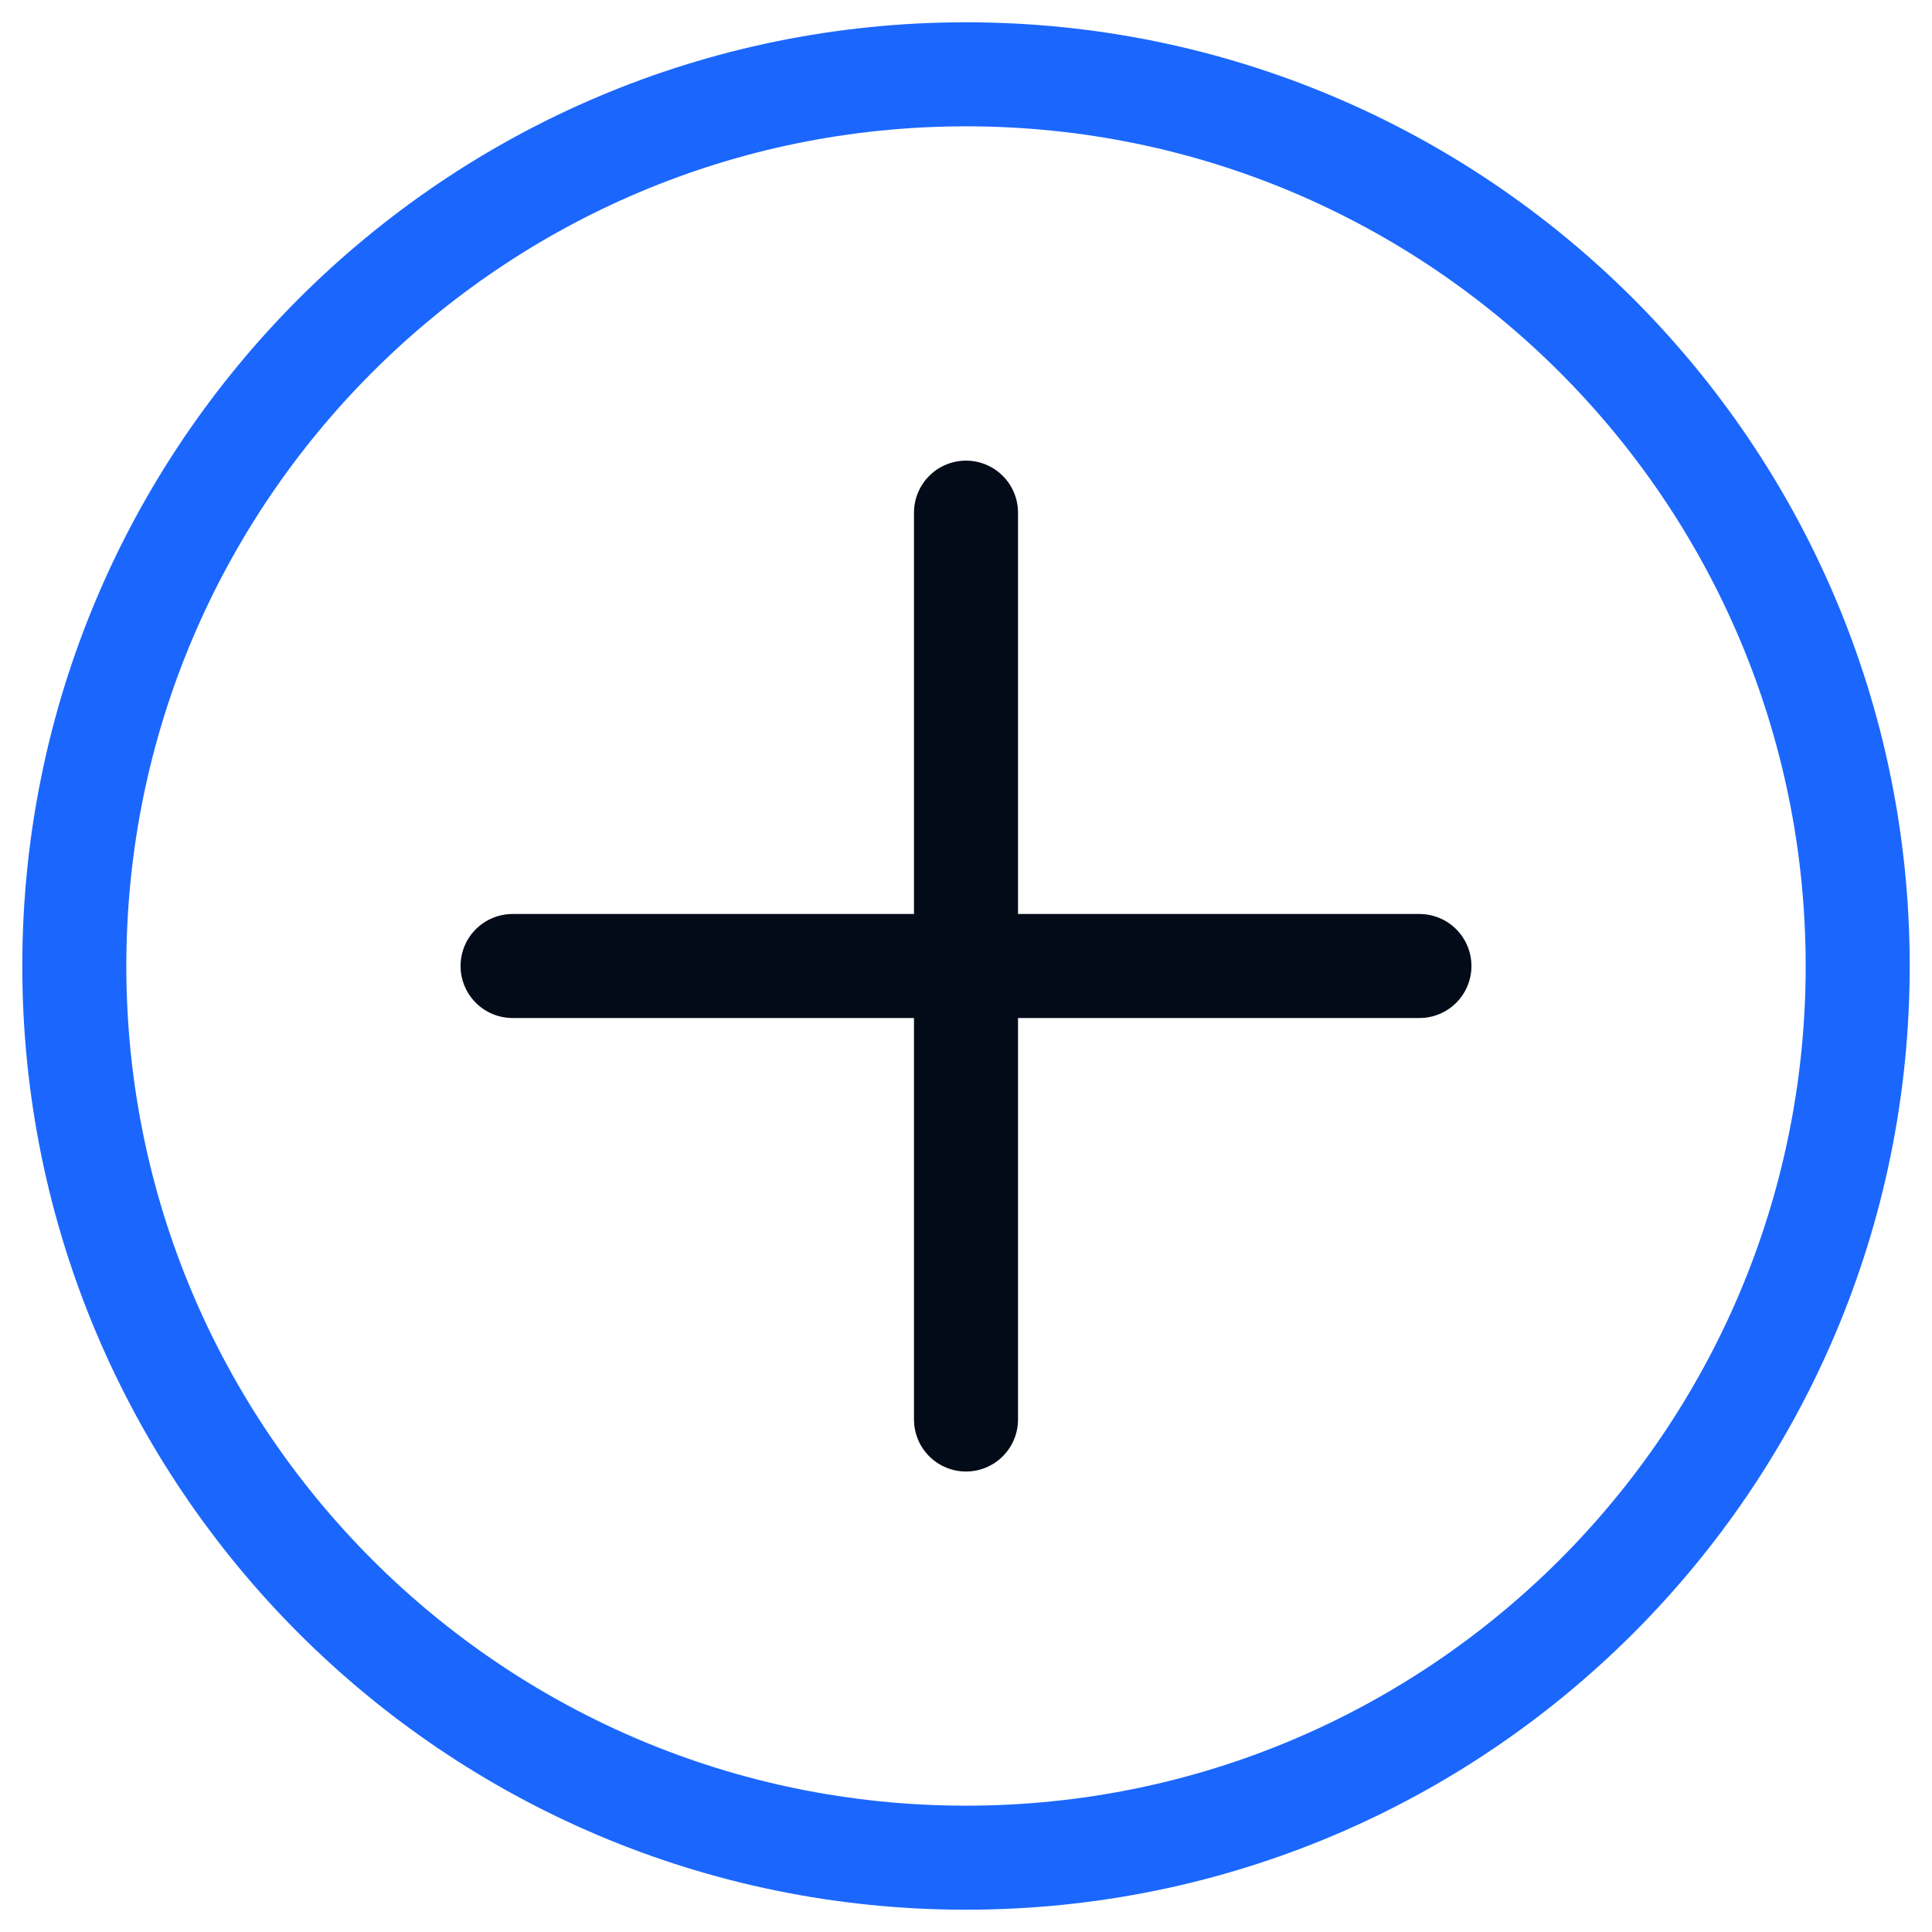 <svg width="26" height="26" viewBox="0 0 26 26" fill="none" xmlns="http://www.w3.org/2000/svg">
<path d="M13 25C19.627 25 25 19.627 25 13C25 6.373 19.627 1 13 1C6.373 1 1 6.373 1 13C1 19.627 6.373 25 13 25Z" stroke="#1B67FD" stroke-width="1.4" stroke-miterlimit="10" stroke-linecap="round" stroke-linejoin="round"/>
<path d="M13 6.899V19.103" stroke="#030B18" stroke-width="1.4" stroke-miterlimit="10" stroke-linecap="round" stroke-linejoin="round"/>
<path d="M6.898 13H19.102" stroke="#030B18" stroke-width="1.4" stroke-miterlimit="10" stroke-linecap="round" stroke-linejoin="round"/>
</svg>
